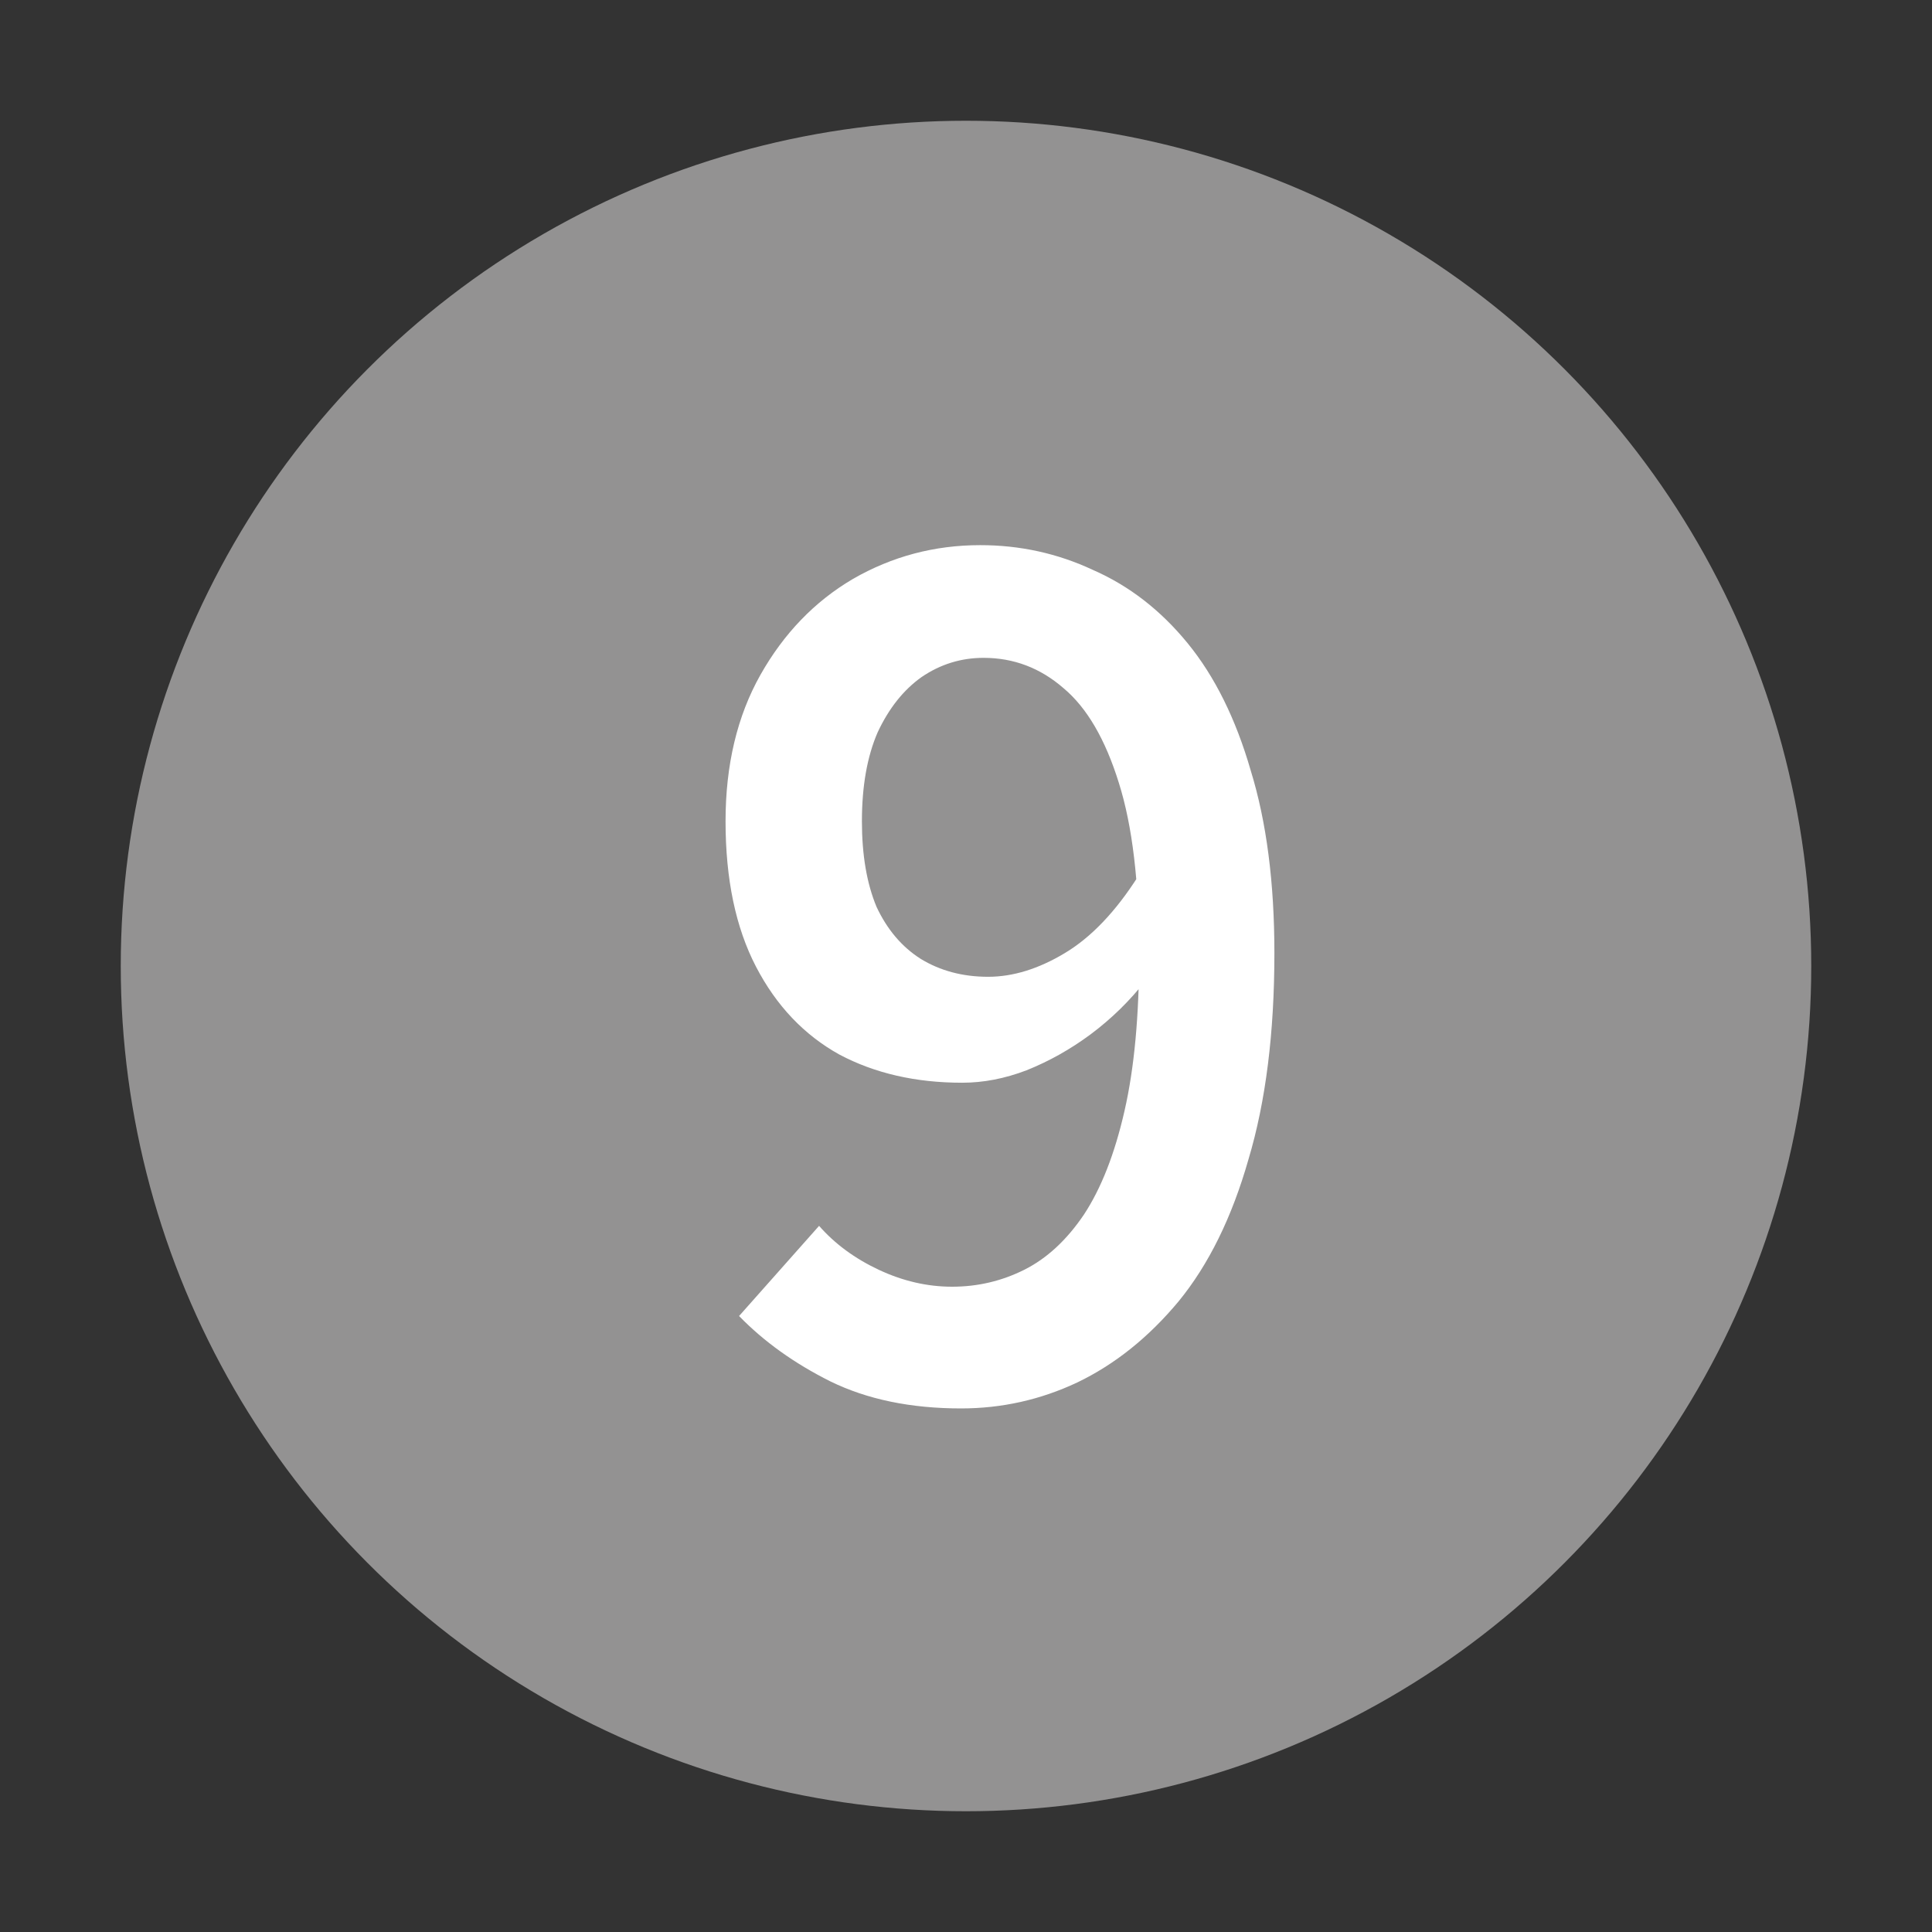 <svg width="24" height="24" viewBox="0 0 24 24" fill="none" xmlns="http://www.w3.org/2000/svg">
<rect x="0" y="0" width="24" height="24" fill="#333333" stroke="none"/>
<circle cx="12" cy="12" r="10.5" fill="#939292"/>
<path d="M11.939 17.496C11.314 17.496 10.773 17.384 10.315 17.16C9.867 16.936 9.489 16.665 9.181 16.348L10.175 15.228C10.371 15.452 10.619 15.634 10.917 15.774C11.216 15.914 11.519 15.984 11.827 15.984C12.145 15.984 12.443 15.914 12.723 15.774C13.003 15.634 13.251 15.405 13.465 15.088C13.68 14.761 13.848 14.332 13.969 13.8C14.091 13.268 14.151 12.615 14.151 11.84C14.151 10.963 14.067 10.258 13.899 9.726C13.731 9.185 13.503 8.793 13.213 8.55C12.924 8.298 12.593 8.172 12.219 8.172C11.939 8.172 11.683 8.251 11.449 8.41C11.225 8.569 11.043 8.797 10.903 9.096C10.773 9.395 10.707 9.763 10.707 10.202C10.707 10.622 10.768 10.977 10.889 11.266C11.02 11.546 11.202 11.761 11.435 11.91C11.678 12.059 11.958 12.134 12.275 12.134C12.583 12.134 12.901 12.036 13.227 11.84C13.554 11.644 13.857 11.327 14.137 10.888L14.235 12.176C14.039 12.428 13.811 12.652 13.549 12.848C13.297 13.035 13.031 13.184 12.751 13.296C12.481 13.399 12.215 13.45 11.953 13.45C11.375 13.45 10.866 13.333 10.427 13.1C9.989 12.857 9.643 12.493 9.391 12.008C9.139 11.523 9.013 10.921 9.013 10.202C9.013 9.502 9.158 8.895 9.447 8.382C9.737 7.869 10.119 7.472 10.595 7.192C11.081 6.912 11.608 6.772 12.177 6.772C12.672 6.772 13.139 6.875 13.577 7.08C14.025 7.276 14.417 7.579 14.753 7.99C15.089 8.401 15.351 8.928 15.537 9.572C15.733 10.207 15.831 10.963 15.831 11.84C15.831 12.829 15.724 13.683 15.509 14.402C15.304 15.121 15.015 15.709 14.641 16.166C14.268 16.614 13.848 16.95 13.381 17.174C12.924 17.389 12.443 17.496 11.939 17.496Z" fill="white"/>
</svg>
